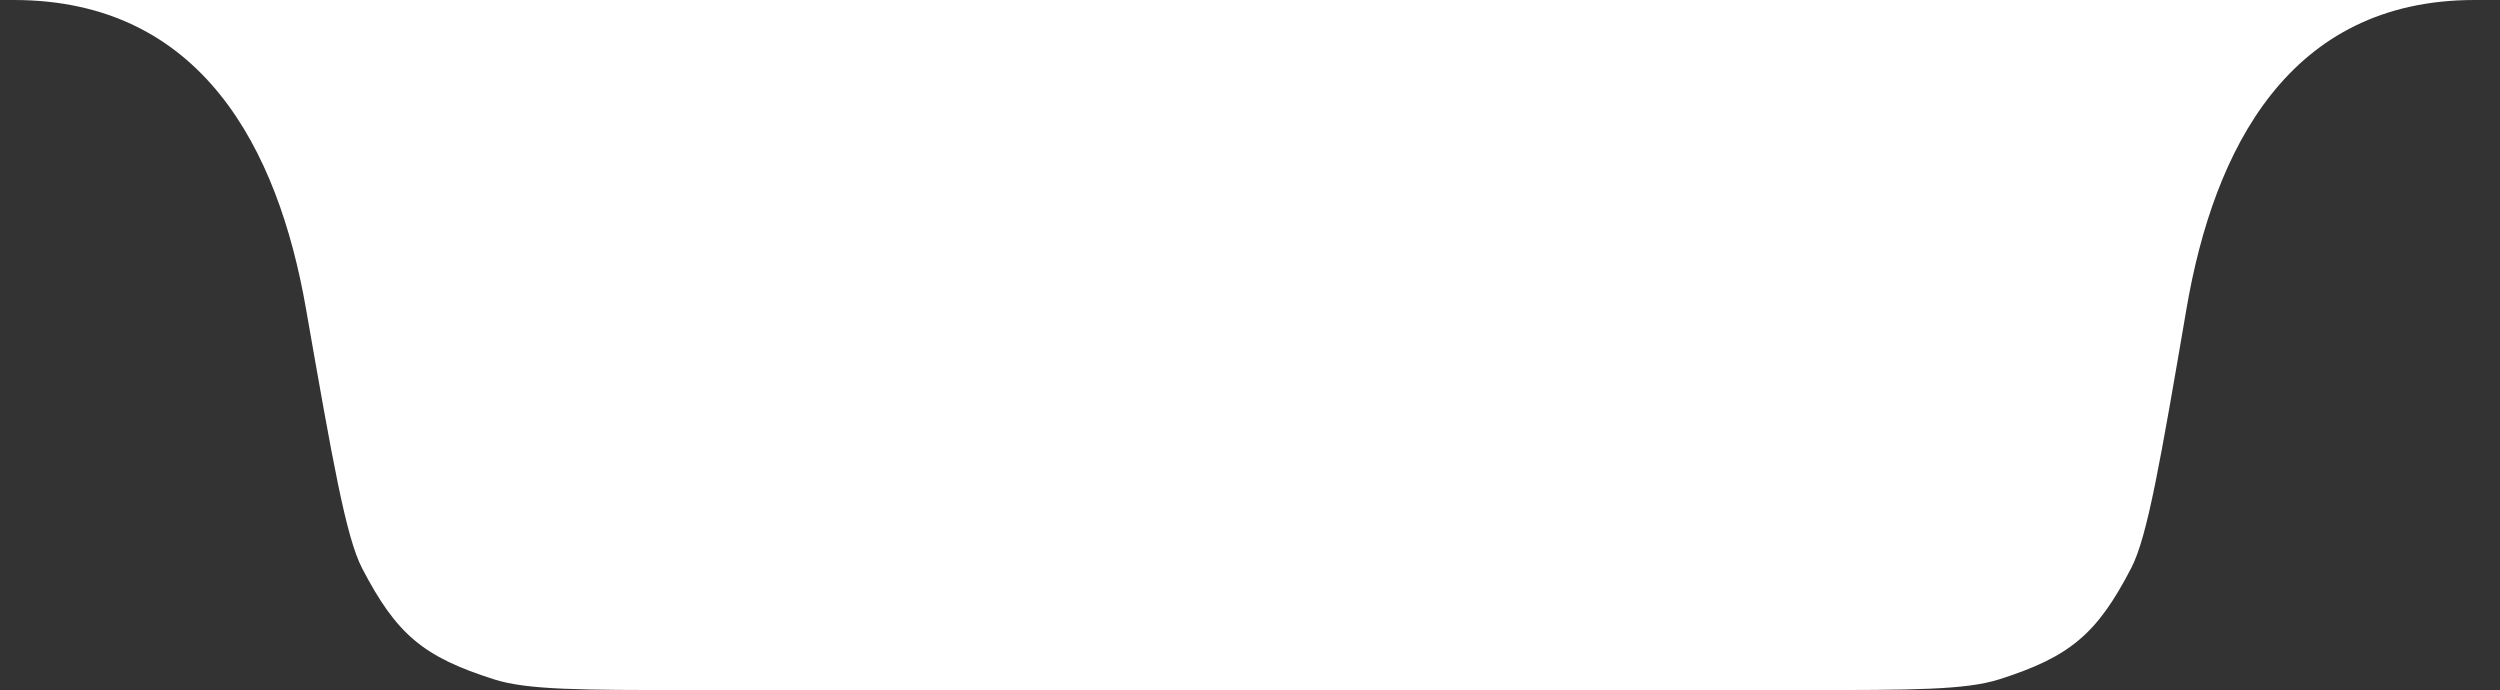 <svg width="221" height="61" viewBox="0 0 221 61" fill="none" xmlns="http://www.w3.org/2000/svg">
<rect x="0" y="0" width="221" height="61" fill="#333333" stroke="none"/>
<path d="M1.215 9.32729e-05C-11.354 8.98915e-05 240.99 9.02435e-05 218.751 0C202.347 0 195.702 13.181 193.287 27.289C190.988 40.721 189.839 47.437 188.41 50.197C185.378 56.051 183 58.057 176.718 60.057C173.757 61 169.004 61 159.499 61H60.911C51.405 61 46.652 61 43.698 60.062C37.409 58.065 35.068 56.098 32.017 50.247C30.584 47.499 29.403 40.748 27.041 27.245C24.576 13.154 17.826 9.7742e-05 1.215 9.32729e-05Z" fill="white"/>
</svg>
